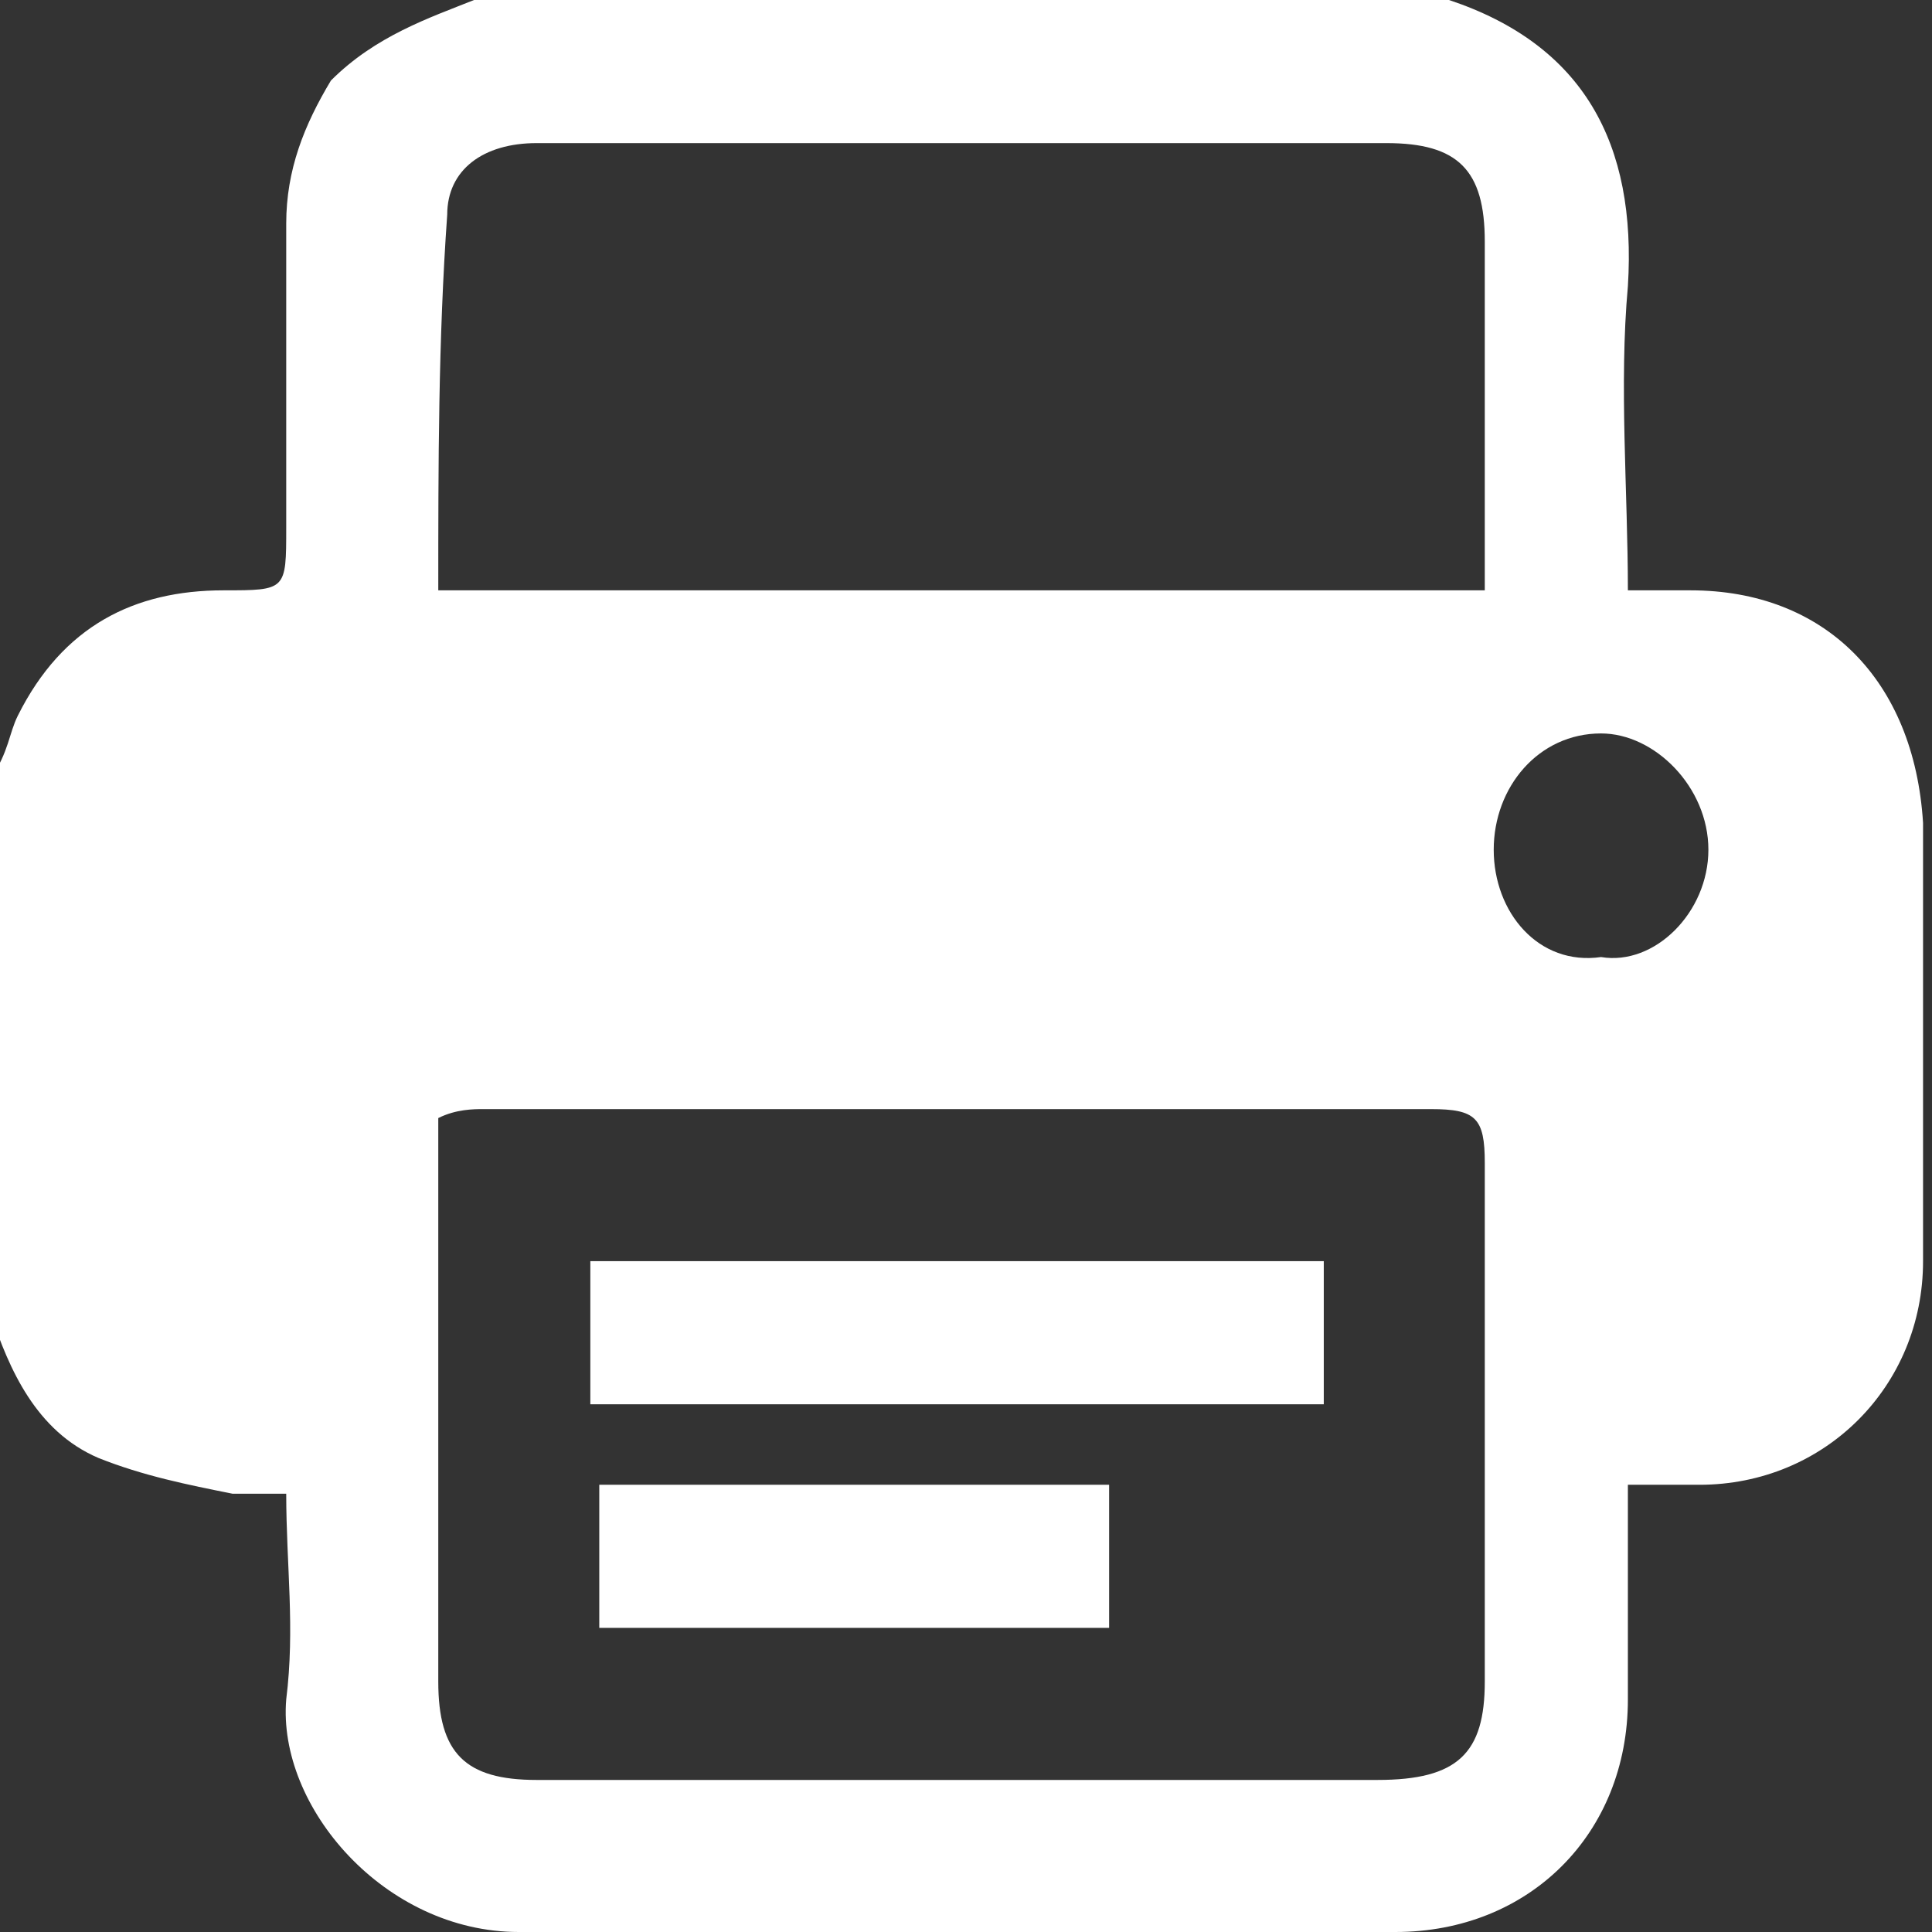 <?xml version="1.0" encoding="utf-8"?>
<!-- Generator: Adobe Illustrator 23.0.5, SVG Export Plug-In . SVG Version: 6.00 Build 0)  -->
<svg version="1.1" id="Layer_1" xmlns="http://www.w3.org/2000/svg" xmlns:xlink="http://www.w3.org/1999/xlink" x="0px" y="0px"
	 width="21.6px" height="21.6px" viewBox="0 0 21.6 21.6" style="enable-background:new 0 0 21.6 21.6;" xml:space="preserve">
<rect x="0" y="0" width="21.6" height="21.6" fill="#333333" stroke="none"/>
<style type="text/css">
	.st0{fill:#FFFFFF;}
</style>
<g>
	<path class="st0" d="M5.3,0C9,0,12.6,0,16.2,0c1.5,0.5,2.1,1.6,2,3.2c-0.1,1.1,0,2.3,0,3.4c0.3,0,0.5,0,0.7,0c1.5,0,2.5,1,2.6,2.6
		c0,1.6,0,3.3,0,4.9c0,1.4-1.1,2.5-2.5,2.5c-0.2,0-0.5,0-0.8,0c0,0.8,0,1.6,0,2.4c0,1.5-1.1,2.6-2.6,2.6c-3.3,0-6.5,0-9.8,0
		c-1.5,0-2.7-1.4-2.6-2.6c0.1-0.8,0-1.5,0-2.3c-0.2,0-0.4,0-0.6,0c-0.5-0.1-1-0.2-1.5-0.4c-0.7-0.3-1-1-1.2-1.6c0-2,0-4,0-6
		C0.1,8.4,0.1,8.2,0.2,8c0.5-1,1.3-1.4,2.3-1.4c0.7,0,0.7,0,0.7-0.7c0-1.1,0-2.3,0-3.4c0-0.6,0.2-1.1,0.5-1.6C4.2,0.4,4.8,0.2,5.3,0
		z M4.9,12.5c0,0.2,0,0.4,0,0.5c0,1.9,0,3.9,0,5.8c0,0.8,0.3,1.1,1.1,1.1c3.1,0,6.2,0,9.4,0c0.9,0,1.2-0.3,1.2-1.1
		c0-1.9,0-3.9,0-5.8c0-0.5-0.1-0.6-0.6-0.6c-3.5,0-7.1,0-10.6,0C5.3,12.4,5.1,12.4,4.9,12.5z M4.9,6.6c3.9,0,7.8,0,11.7,0
		c0-1.3,0-2.6,0-3.9c0-0.8-0.3-1.1-1.1-1.1c-1.1,0-2.3,0-3.4,0c-2,0-4.1,0-6.1,0c-0.6,0-1,0.3-1,0.8C4.9,3.8,4.9,5.2,4.9,6.6z
		 M19.1,9.5c0-0.7-0.6-1.3-1.2-1.3c-0.7,0-1.2,0.6-1.2,1.3c0,0.7,0.5,1.3,1.2,1.2C18.5,10.8,19.1,10.2,19.1,9.5z"/>
	<path class="st0" d="M6.6,15.7c0-0.5,0-1.1,0-1.6c2.8,0,5.5,0,8.2,0c0,0.5,0,1.1,0,1.6C12.1,15.7,9.4,15.7,6.6,15.7z"/>
	<path class="st0" d="M6.7,18.2c0-0.5,0-1,0-1.6c1.9,0,3.8,0,5.7,0c0,0.5,0,1.1,0,1.6C10.5,18.2,8.6,18.2,6.7,18.2z"/>
</g>
</svg>

